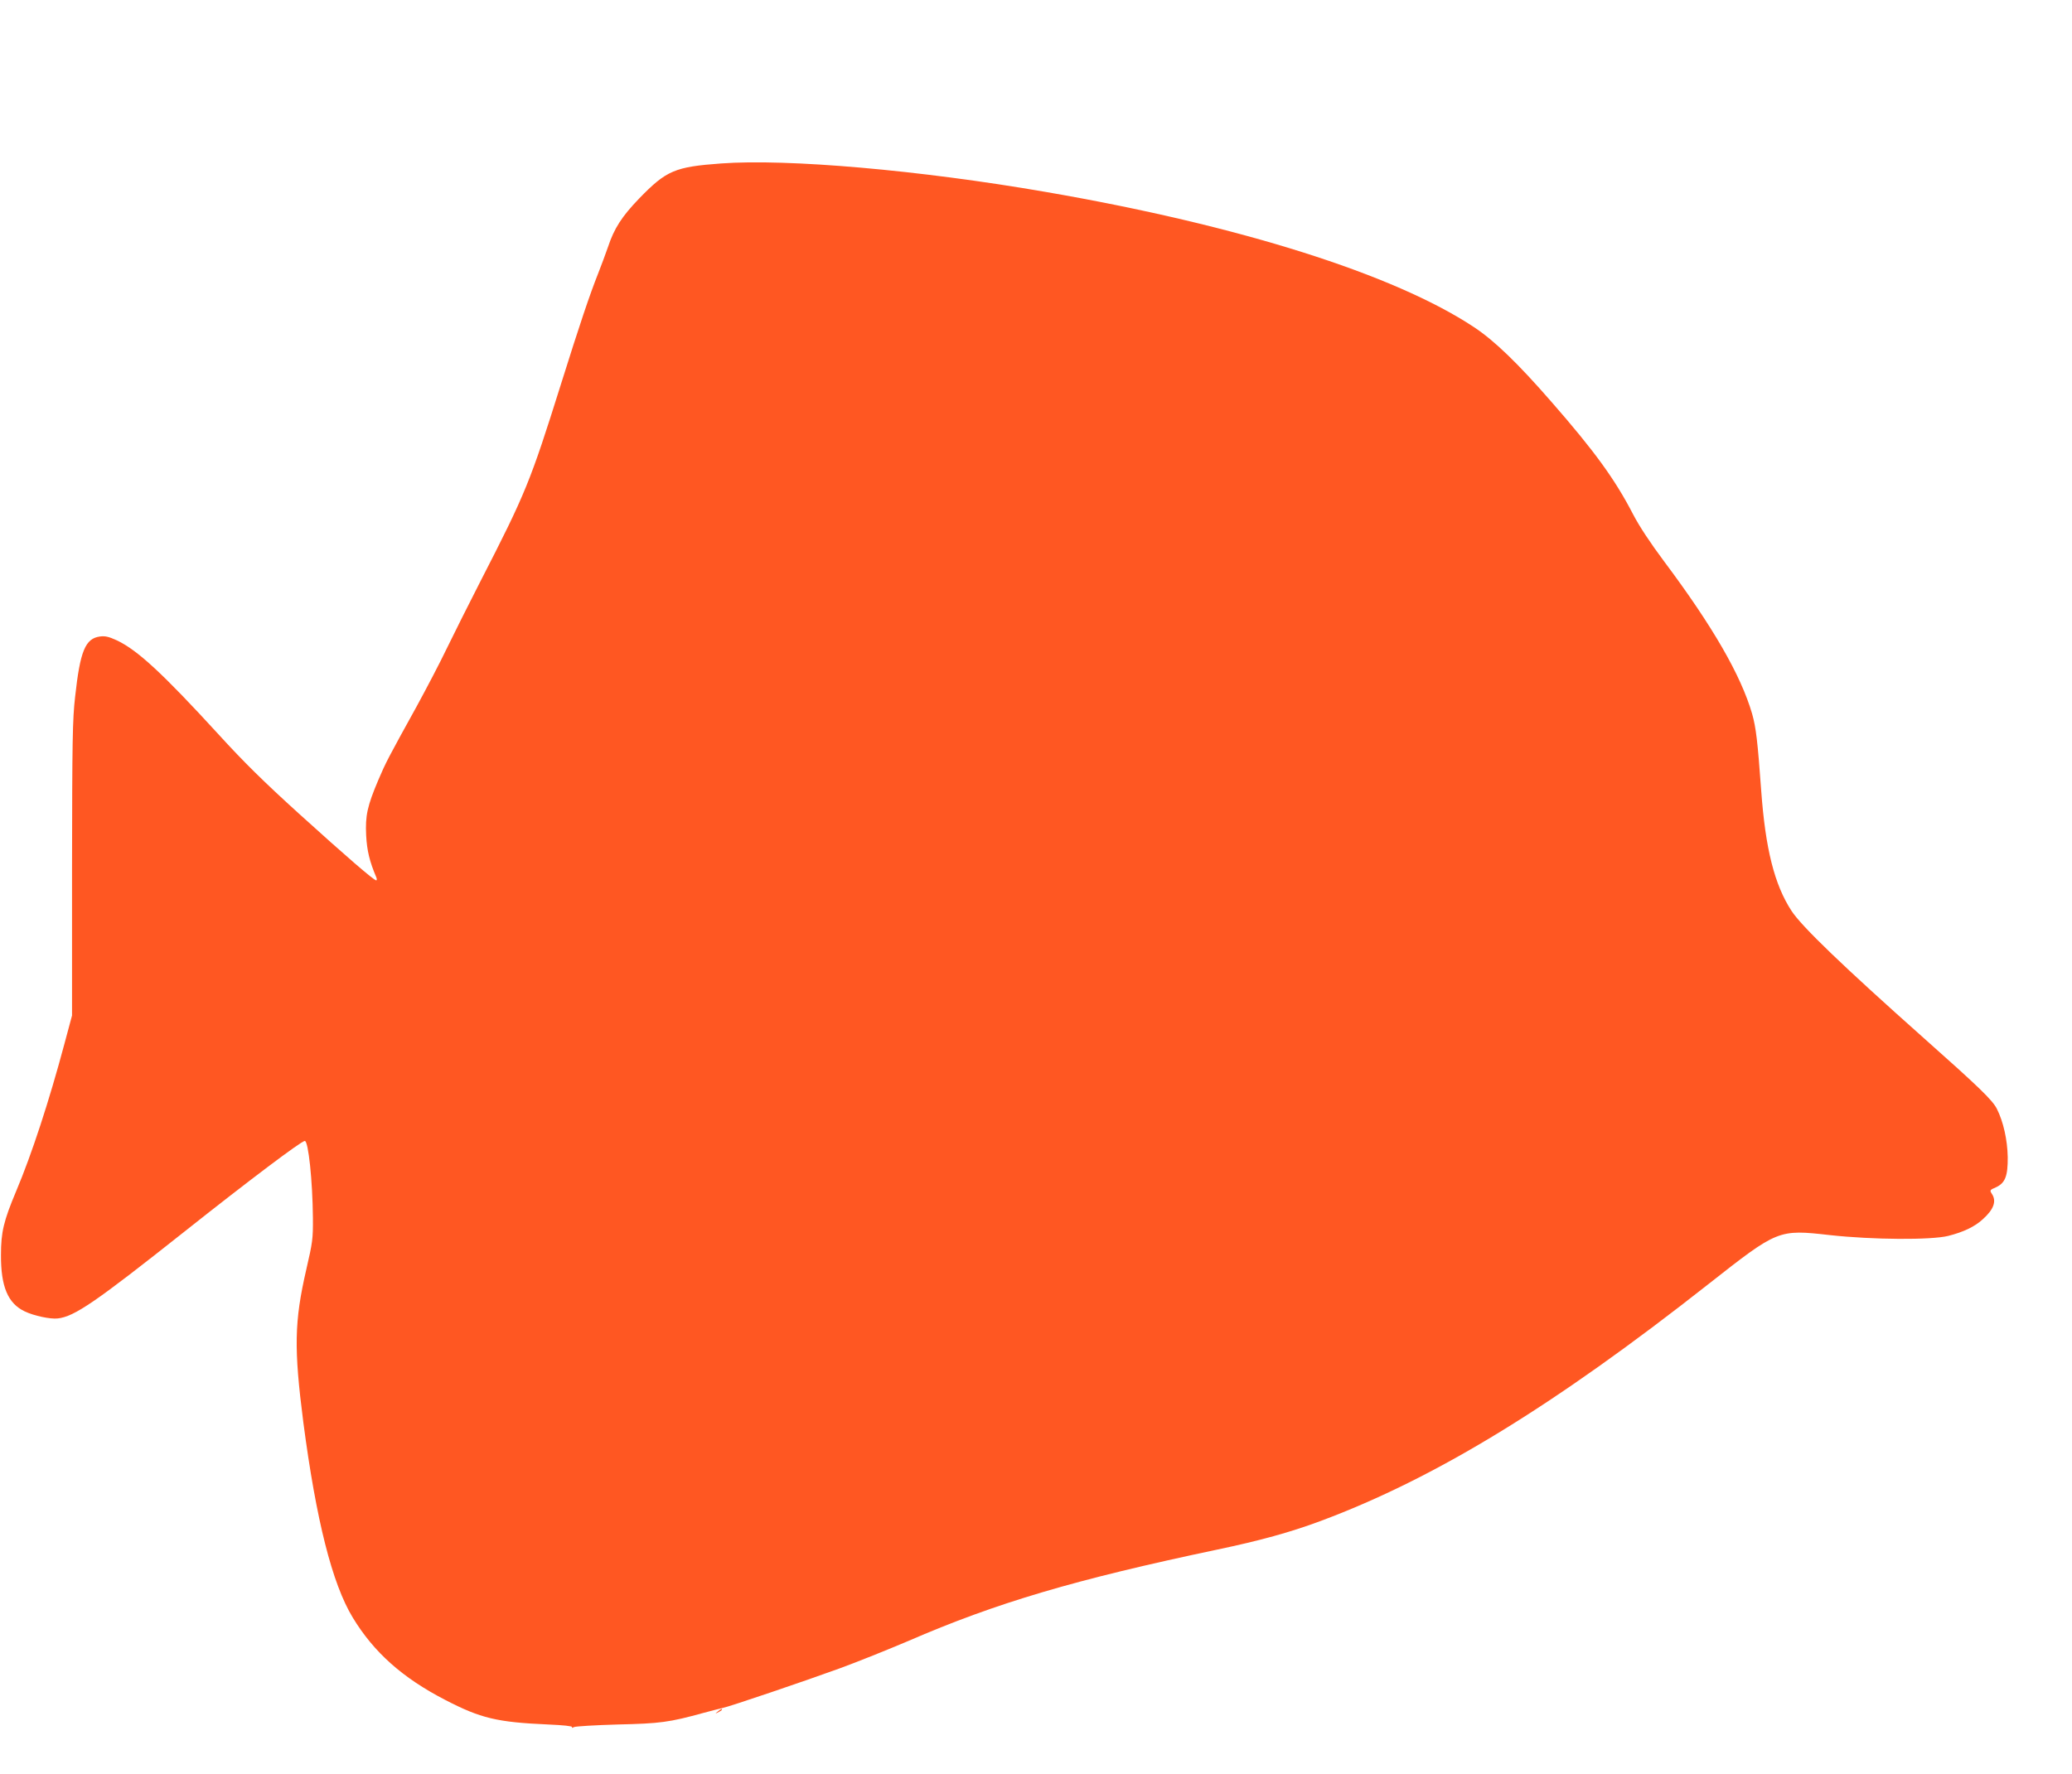 <?xml version="1.0" standalone="no"?>
<!DOCTYPE svg PUBLIC "-//W3C//DTD SVG 20010904//EN"
 "http://www.w3.org/TR/2001/REC-SVG-20010904/DTD/svg10.dtd">
<svg version="1.0" xmlns="http://www.w3.org/2000/svg"
 width="1280pt" height="1096pt" viewBox="0 0 1280 1096"
 preserveAspectRatio="xMidYMid meet">
<g transform="translate(0,1096) scale(0.1,-0.1)"
fill="#ff5722" stroke="none">
<path d="M4455 9950 c-286 -21 -338 -43 -506 -216 -107 -111 -155 -185 -193
-300 -15 -43 -42 -116 -61 -164 -52 -131 -113 -312 -230 -685 -189 -602 -218
-674 -496 -1215 -72 -140 -165 -327 -208 -415 -42 -88 -127 -250 -187 -360
-179 -324 -190 -345 -237 -455 -68 -161 -81 -220 -75 -342 5 -95 21 -161 63
-260 4 -10 3 -18 -1 -18 -15 1 -180 143 -478 413 -215 195 -341 319 -494 487
-348 380 -503 523 -630 583 -50 23 -72 28 -104 24 -91 -12 -123 -89 -154 -373
-16 -140 -18 -265 -19 -1064 l0 -905 -47 -175 c-94 -352 -202 -683 -298 -910
-78 -186 -94 -254 -94 -395 -1 -195 43 -299 146 -348 58 -28 159 -49 204 -44
104 11 235 102 784 537 397 315 722 560 743 560 22 0 48 -246 50 -475 1 -131
-2 -151 -41 -320 -74 -322 -77 -486 -18 -945 79 -602 178 -996 305 -1205 131
-216 308 -373 571 -509 220 -114 320 -138 637 -152 93 -4 150 -10 147 -16 -4
-6 0 -6 12 0 11 5 132 12 269 16 263 6 318 13 532 72 53 14 106 28 117 30 35
6 510 167 721 244 110 40 301 117 426 170 544 236 1031 380 1910 565 262 55
451 107 636 176 709 264 1442 712 2398 1465 429 337 430 338 750 302 265 -29
624 -31 730 -5 95 24 164 57 214 103 68 61 86 112 56 157 -14 22 -13 24 24 40
58 26 75 69 74 187 -2 106 -27 219 -67 298 -27 54 -111 135 -451 437 -499 444
-756 691 -818 787 -105 161 -161 383 -187 743 -22 304 -32 389 -56 474 -69
238 -243 540 -543 941 -85 114 -153 216 -193 293 -111 215 -239 391 -503 693
-208 239 -354 380 -480 463 -492 326 -1450 629 -2645 835 -780 135 -1594 206
-2005 176z"/>
<path d="M4434 384 c-18 -14 -18 -15 4 -4 12 6 22 13 22 15 0 8 -5 6 -26 -11z"/>
</g>
</svg>
